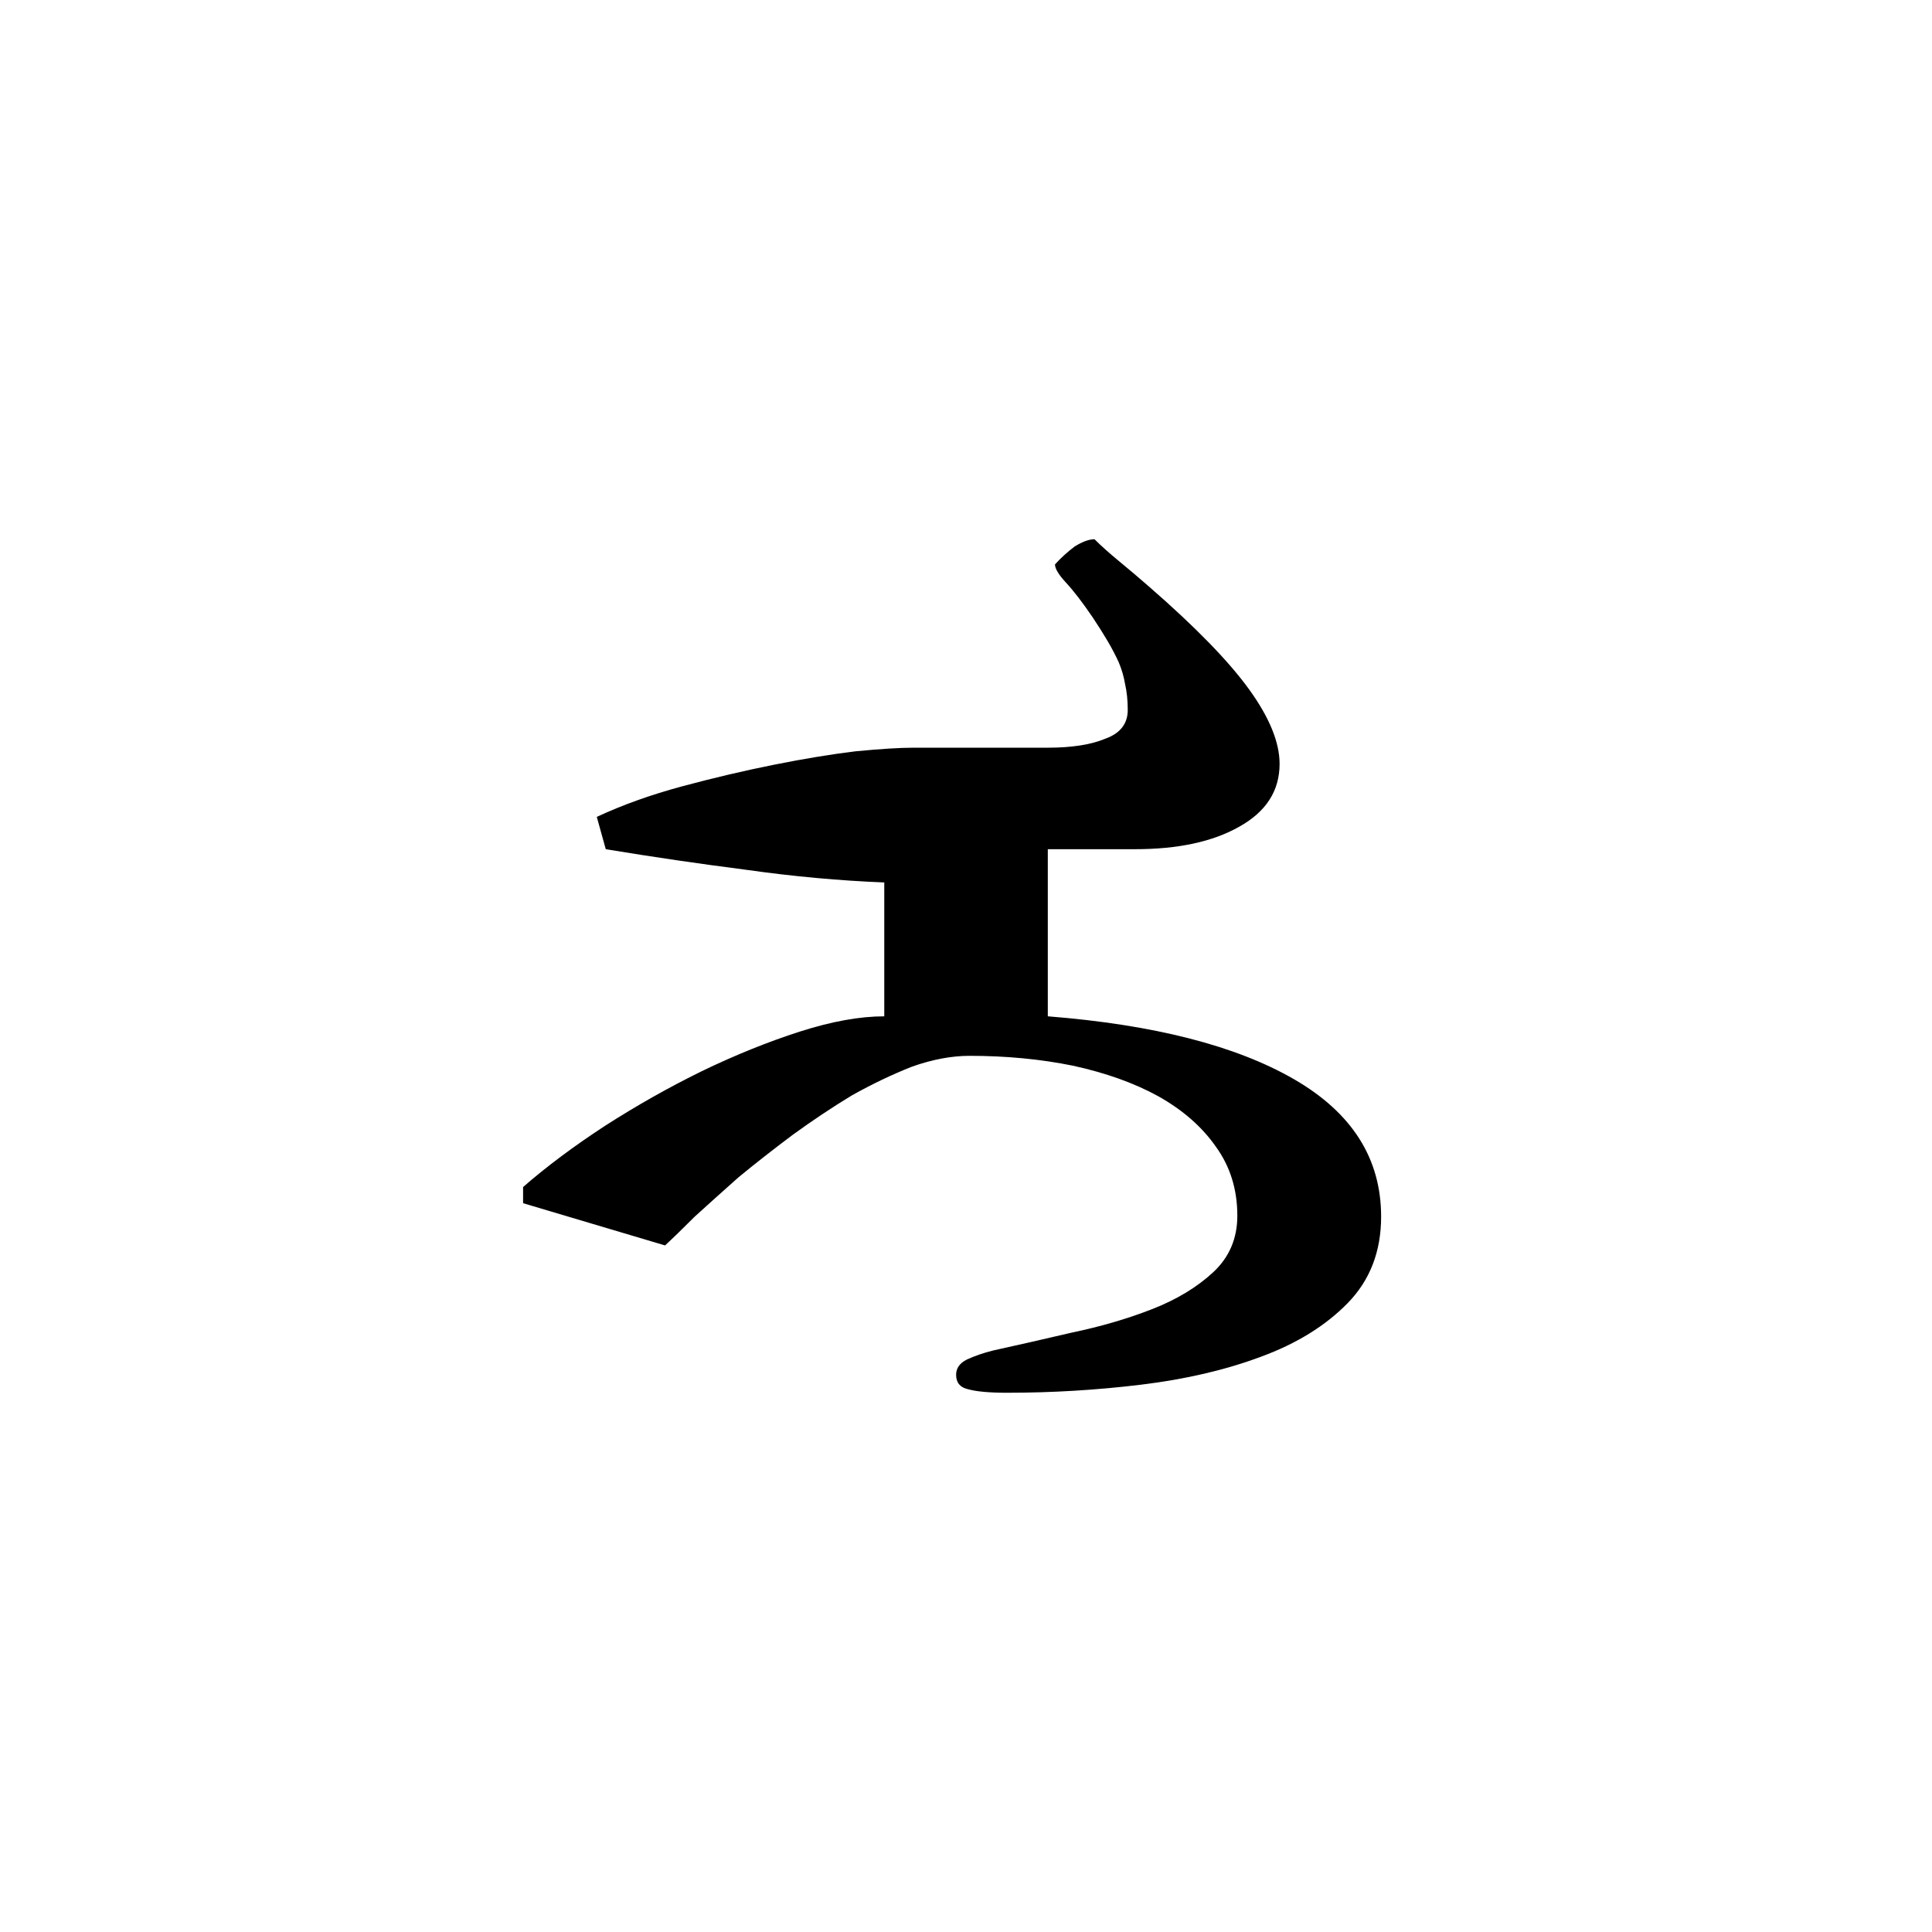 <?xml version="1.0" encoding="UTF-8" standalone="no"?>
<!-- Created with Inkscape (http://www.inkscape.org/) -->

<svg
   xmlns:dc="http://purl.org/dc/elements/1.1/"
   xmlns:cc="http://creativecommons.org/ns#"
   xmlns:rdf="http://www.w3.org/1999/02/22-rdf-syntax-ns#"
   xmlns:svg="http://www.w3.org/2000/svg"
   xmlns="http://www.w3.org/2000/svg"
   xmlns:sodipodi="http://sodipodi.sourceforge.net/DTD/sodipodi-0.dtd"
   xmlns:inkscape="http://www.inkscape.org/namespaces/inkscape"
   width="420"
   height="420"
   viewBox="0 0 111.125 111.125"
   version="1.1"
   id="svg8"
   inkscape:version="0.92.2 (5c3e80d, 2017-08-06)"
   sodipodi:docname="Mongolian letter I (isolated form).svg">
  <defs
     id="defs2" />
  <sodipodi:namedview
     id="base"
     pagecolor="#ffffff"
     bordercolor="#666666"
     borderopacity="1.0"
     inkscape:pageopacity="0.0"
     inkscape:pageshadow="2"
     inkscape:zoom="0.98994949"
     inkscape:cx="345.81033"
     inkscape:cy="190.00837"
     inkscape:document-units="px"
     inkscape:current-layer="layer1"
     showgrid="false"
     units="px"
     showguides="true"
     inkscape:guide-bbox="true"
     inkscape:snap-center="true"
     inkscape:snap-object-midpoints="false"
     inkscape:window-width="1366"
     inkscape:window-height="705"
     inkscape:window-x="-8"
     inkscape:window-y="-8"
     inkscape:window-maximized="1" />
  <g
     inkscape:label="Layer 1"
     inkscape:groupmode="layer"
     id="layer1"
     transform="translate(0,-185.875)">
    <path
       inkscape:connector-curvature="0"
       id="path9"
       style="font-style:normal;font-variant:normal;font-weight:normal;font-stretch:normal;font-size:105.833px;line-height:125%;font-family:'Mongolian Baiti';-inkscape-font-specification:'Mongolian Baiti';letter-spacing:0px;word-spacing:0px;fill:#000000;fill-opacity:1;stroke:none;stroke-width:0.265px;stroke-linecap:butt;stroke-linejoin:miter;stroke-opacity:1"
       d="m 57.94,265.984 q -1.55,0 -2.274,-0.207 -0.672,-0.155 -0.672,-0.827 0,-0.568 0.62,-0.878 0.672,-0.31 1.499,-0.517 2.119,-0.465 4.548,-1.034 2.48,-0.517 4.599,-1.344 2.119,-0.827 3.514,-2.119 1.395,-1.292 1.395,-3.256 0,-2.274 -1.24,-3.979 -1.189,-1.705 -3.307,-2.894 -2.067,-1.137 -4.909,-1.757 -2.791,-0.568 -5.943,-0.568 -1.55,0 -3.307,0.62 -1.705,0.672 -3.462,1.654 -1.705,1.034 -3.411,2.274 -1.654,1.24 -3.101,2.429 -1.395,1.24 -2.532,2.274 -1.085,1.085 -1.705,1.654 l -8.165,-2.429 v -0.93 q 2.015,-1.757 4.703,-3.514 2.739,-1.757 5.581,-3.152 2.894,-1.395 5.633,-2.274 2.739,-0.878 4.858,-0.878 v -7.7 q -3.876,-0.155 -7.906,-0.723 -4.031,-0.517 -8.113,-1.189 l -0.517,-1.86 q 2.222,-1.034 4.909,-1.757 2.687,-0.723 5.271,-1.24 2.584,-0.517 4.703,-0.775 2.17,-0.207 3.307,-0.207 h 7.751 q 2.067,0 3.307,-0.517 1.292,-0.465 1.292,-1.654 0,-0.827 -0.155,-1.499 -0.103,-0.62 -0.362,-1.24 -0.258,-0.568 -0.62,-1.189 -0.362,-0.62 -0.878,-1.395 -0.878,-1.292 -1.55,-2.015 -0.62,-0.672 -0.62,-1.034 0.517,-0.568 1.137,-1.034 0.672,-0.413 1.137,-0.413 0.568,0.568 1.447,1.292 0.878,0.723 1.705,1.447 3.979,3.462 5.736,5.891 1.757,2.429 1.757,4.289 0,2.325 -2.325,3.617 -2.274,1.292 -5.994,1.292 h -5.013 v 9.612 q 9.147,0.723 14.159,3.617 5.013,2.894 5.013,7.906 0,2.997 -1.912,4.961 -1.912,1.964 -5.013,3.101 -3.049,1.137 -6.873,1.602 -3.824,0.465 -7.7,0.465 z" />
  </g>
</svg>
